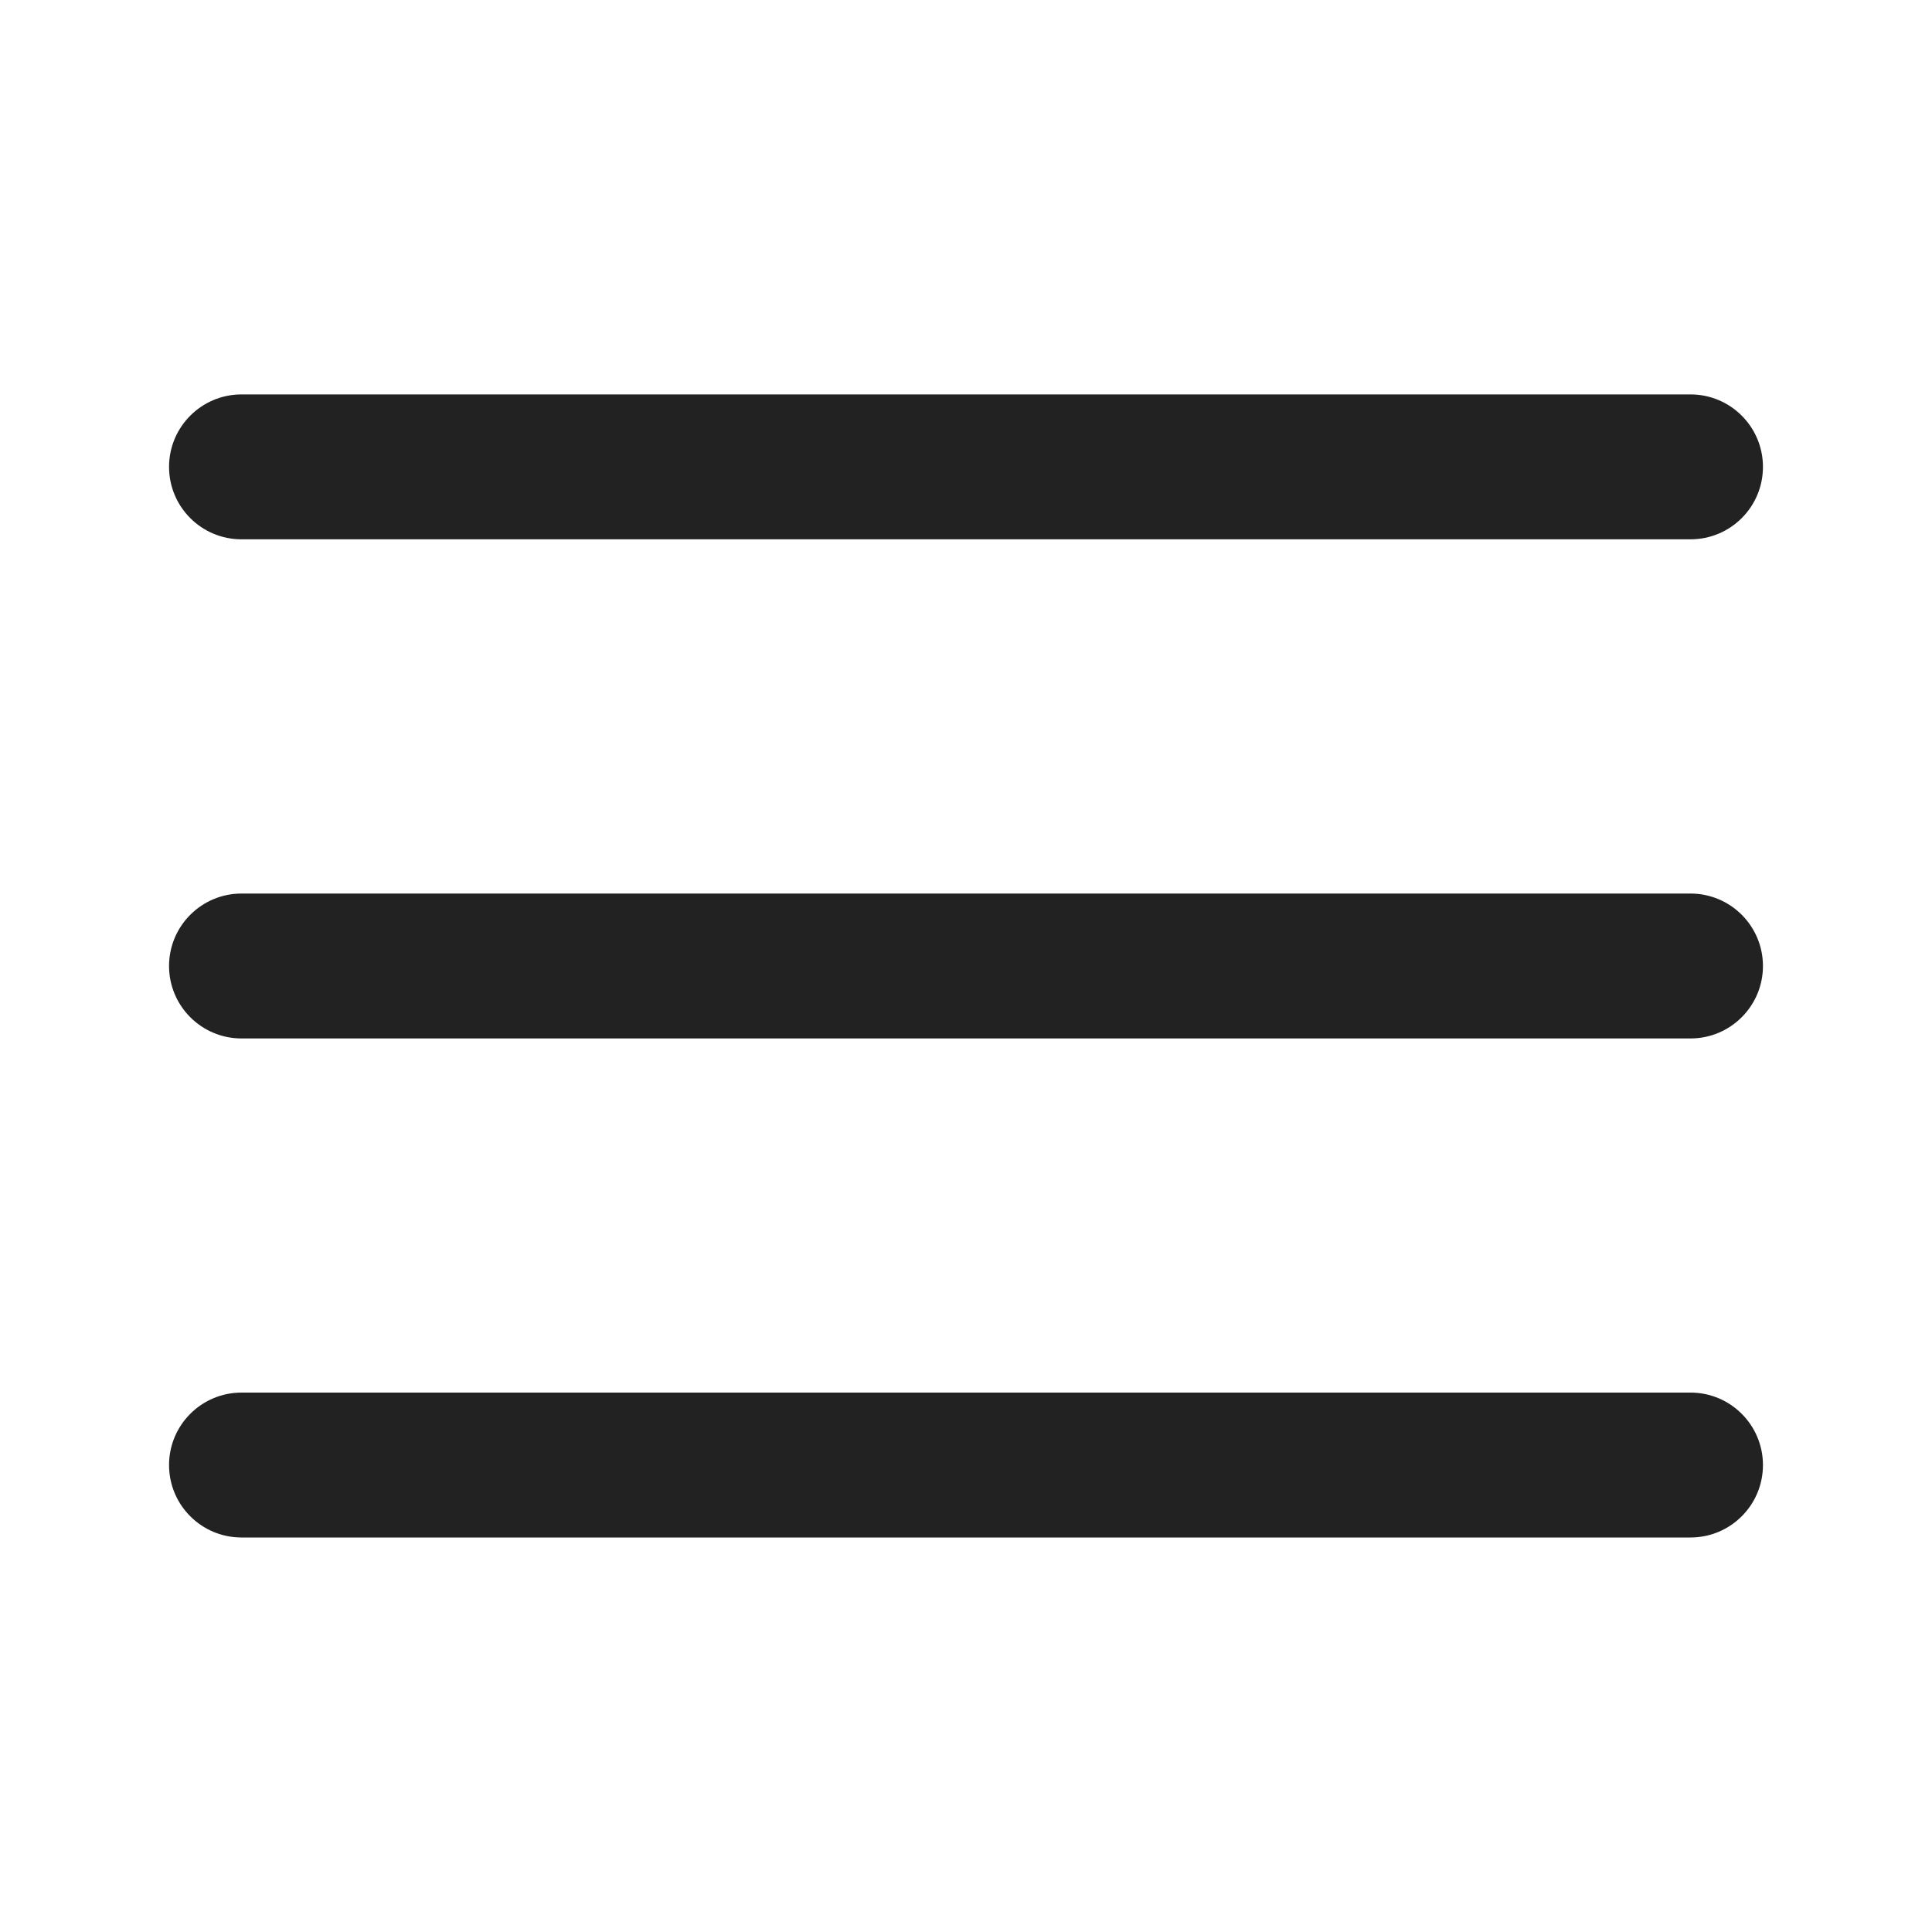 <?xml version="1.0" encoding="UTF-8"?> <svg xmlns="http://www.w3.org/2000/svg" width="20" height="20" viewBox="0 0 20 20" fill="none"><path fill-rule="evenodd" clip-rule="evenodd" d="M1.75 4.833C1.75 4.419 2.086 4.083 2.5 4.083H17.5C17.914 4.083 18.25 4.419 18.25 4.833C18.25 5.248 17.914 5.583 17.5 5.583H2.5C2.086 5.583 1.75 5.248 1.75 4.833Z" fill="#222222"></path><path fill-rule="evenodd" clip-rule="evenodd" d="M1.75 10C1.75 9.586 2.086 9.25 2.5 9.25H17.5C17.914 9.25 18.25 9.586 18.25 10C18.25 10.414 17.914 10.75 17.5 10.75H2.5C2.086 10.75 1.75 10.414 1.75 10Z" fill="#222222"></path><path fill-rule="evenodd" clip-rule="evenodd" d="M1.75 15.166C1.75 14.752 2.086 14.416 2.5 14.416H17.5C17.914 14.416 18.25 14.752 18.25 15.166C18.25 15.581 17.914 15.916 17.5 15.916H2.5C2.086 15.916 1.75 15.581 1.75 15.166Z" fill="#222222"></path></svg> 